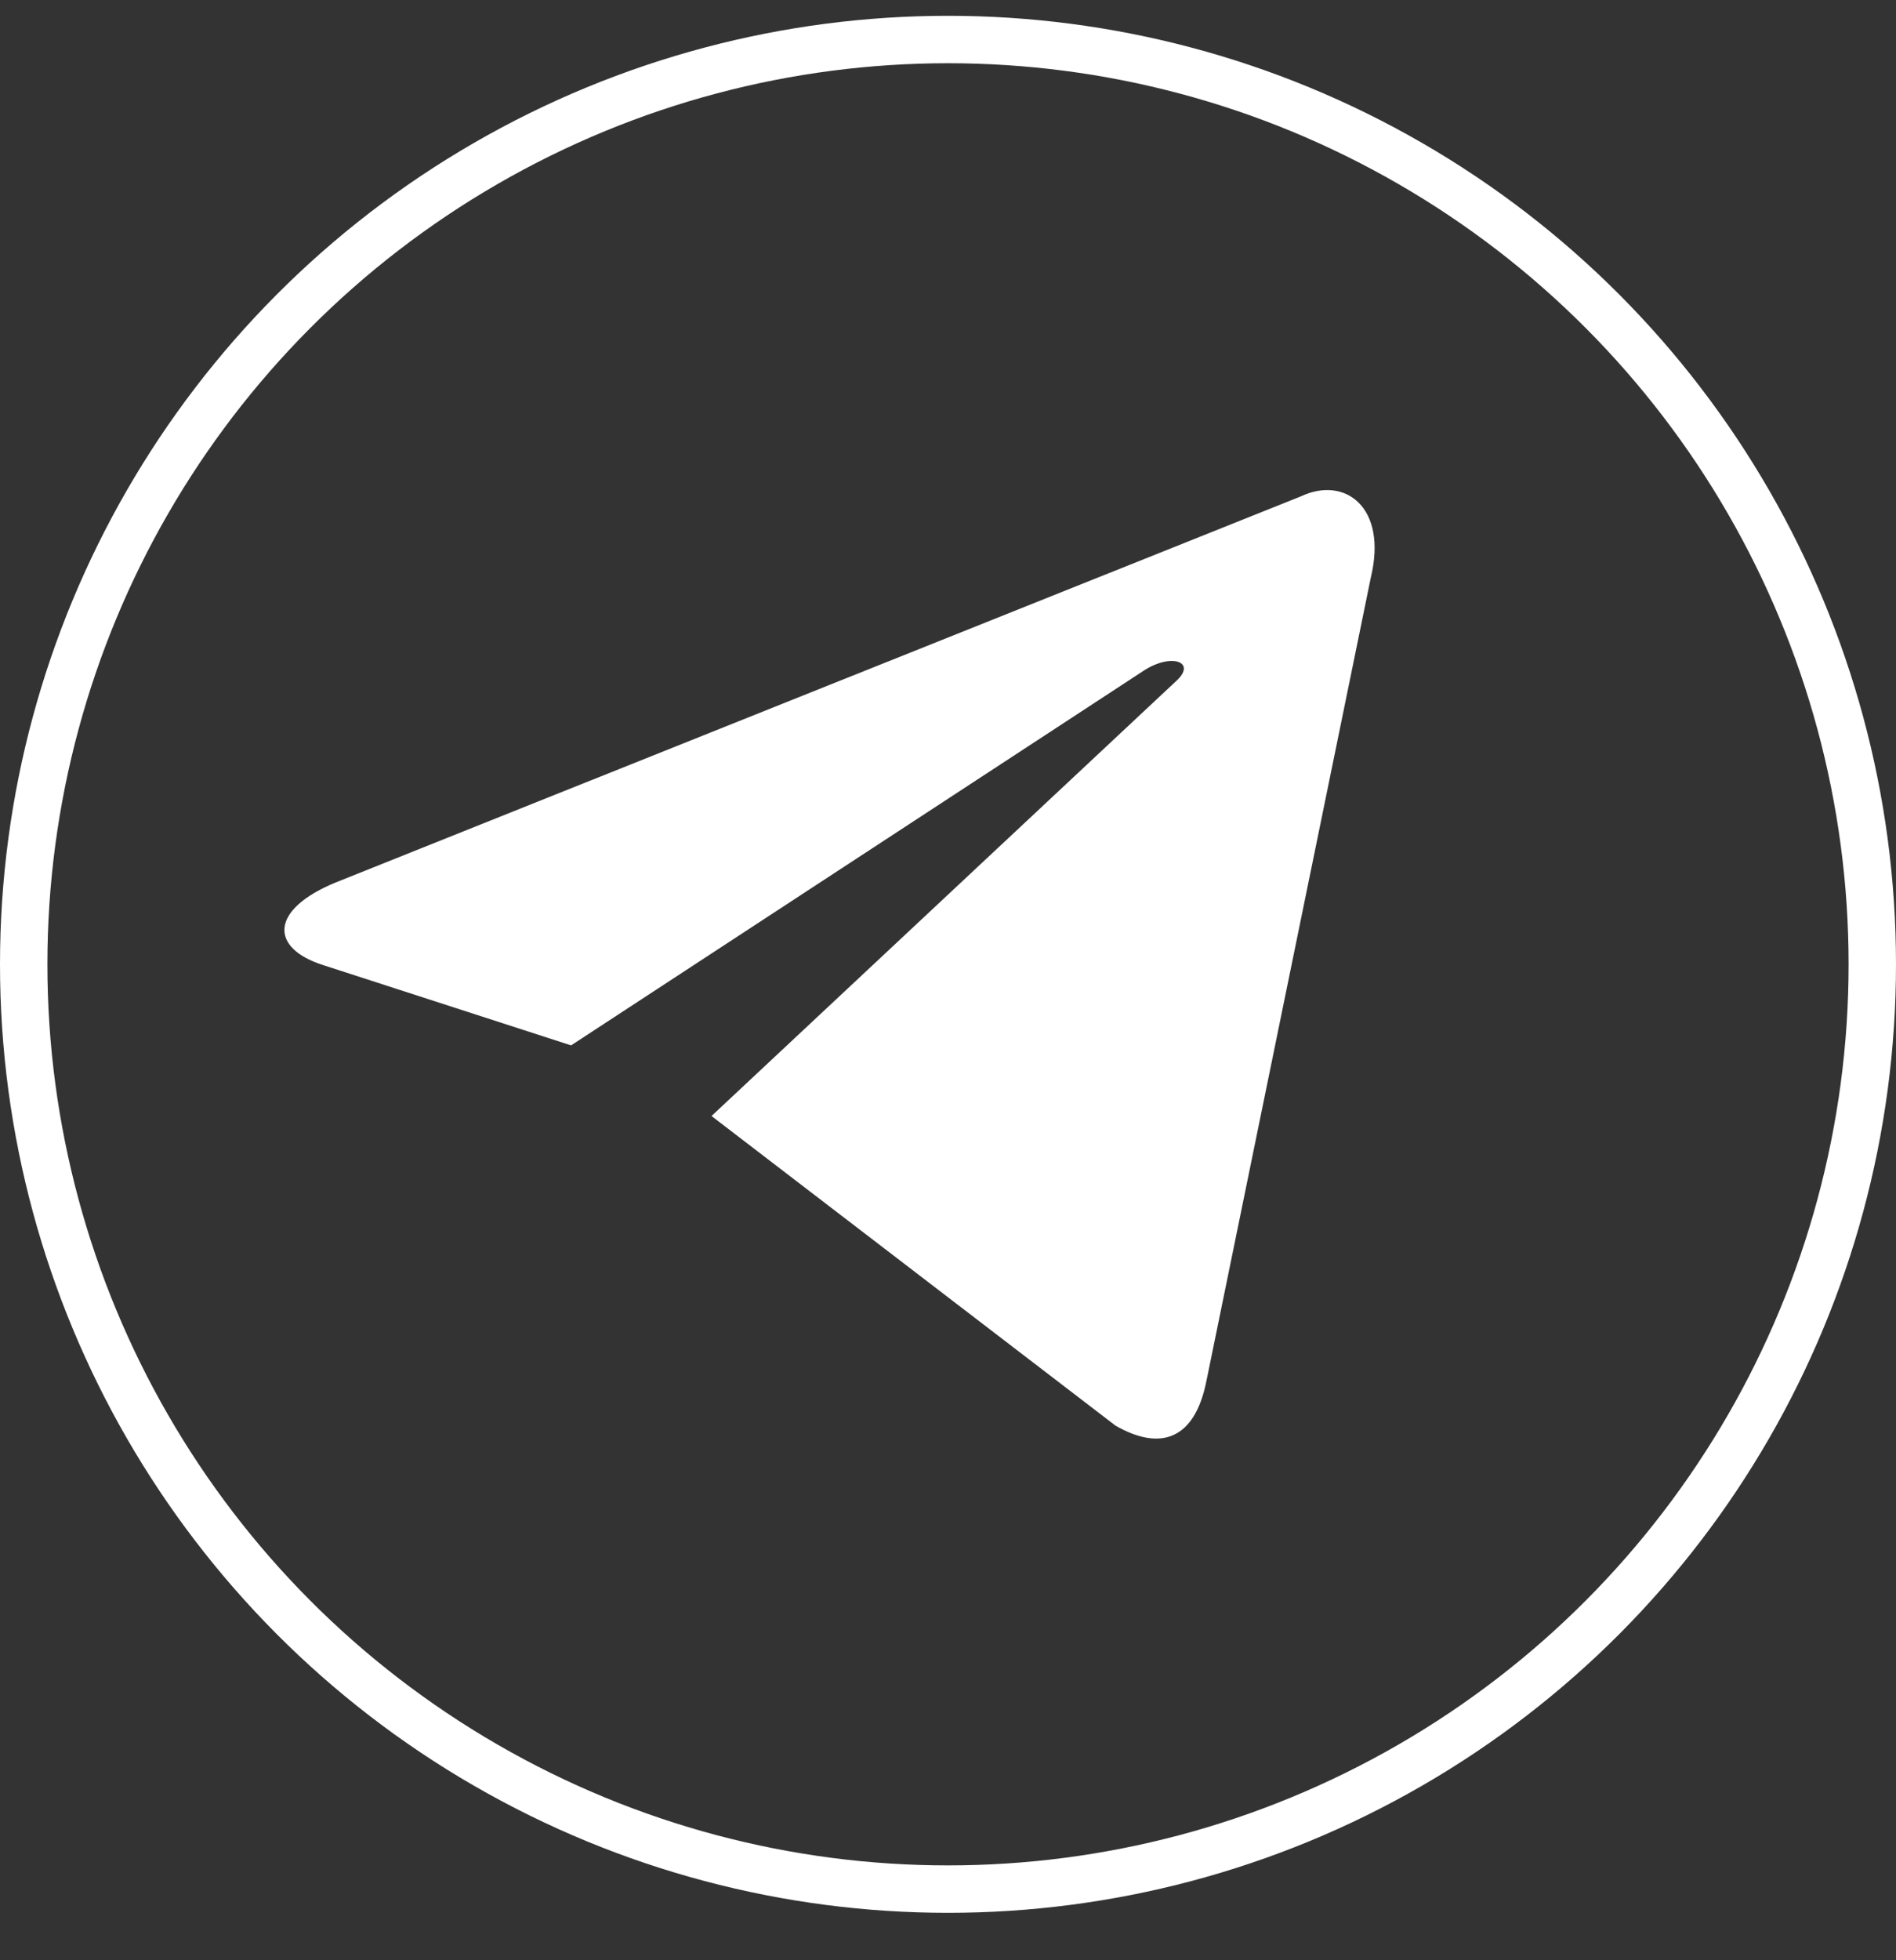 <svg width="30" height="31" viewBox="0 0 30 31" fill="none" xmlns="http://www.w3.org/2000/svg">
<rect x="0" y="0" width="30" height="31" fill="#333333" stroke="none"/>
<circle cx="15" cy="15.25" r="14.625" stroke="white" stroke-width="0.75"/>
<path d="M11.258 17.649L17.651 22.546C18.38 22.963 18.907 22.747 19.088 21.844L21.691 9.13C21.957 8.023 21.283 7.521 20.585 7.849L5.305 13.958C4.262 14.391 4.269 14.995 5.115 15.263L9.036 16.532L18.114 10.595C18.543 10.325 18.936 10.47 18.614 10.767" fill="white"/>
</svg>
